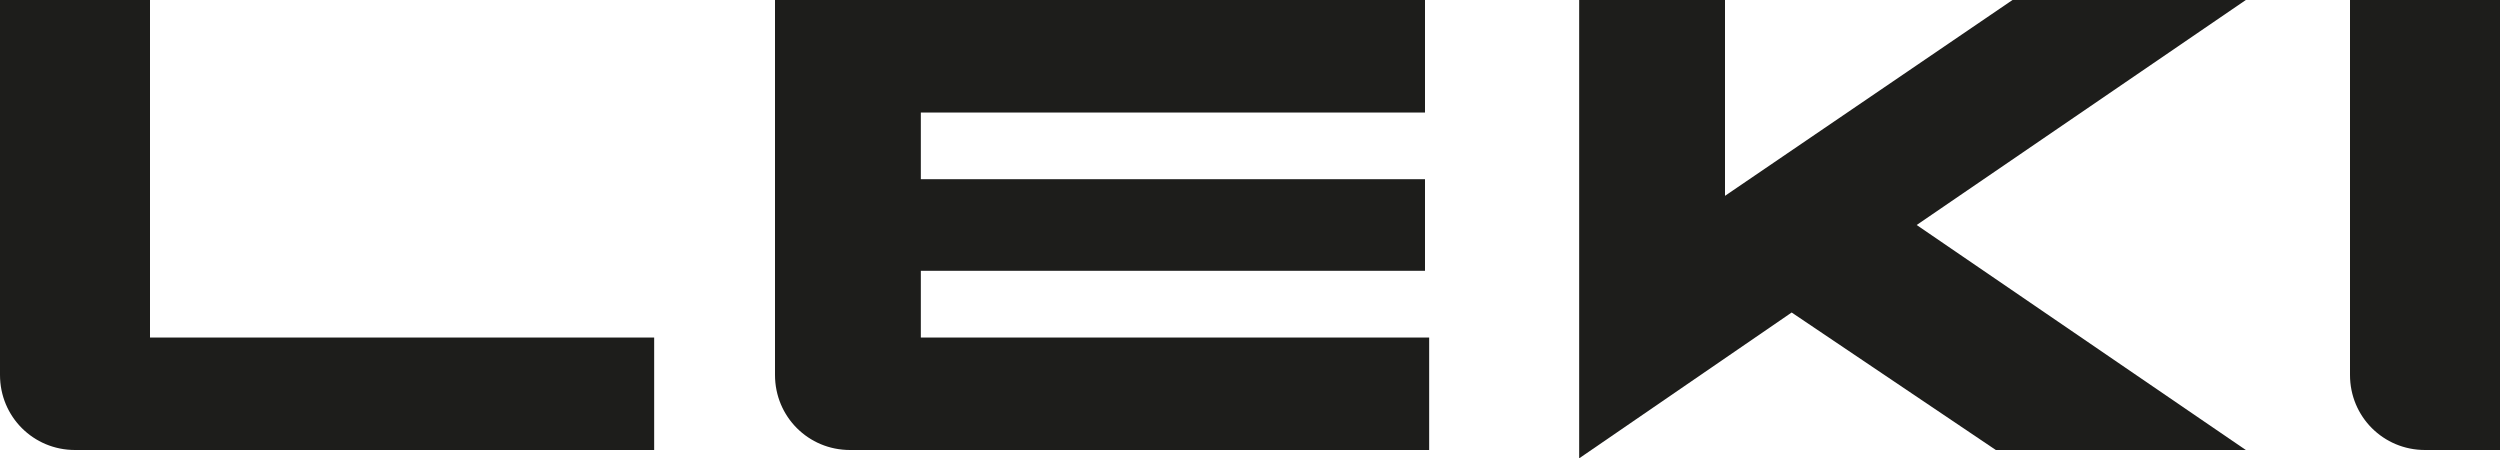 <?xml version="1.0" encoding="utf-8"?>
<!-- Generator: Adobe Illustrator 25.0.0, SVG Export Plug-In . SVG Version: 6.00 Build 0)  -->
<svg version="1.1" id="Ebene_1" xmlns="http://www.w3.org/2000/svg" xmlns:xlink="http://www.w3.org/1999/xlink" x="0px" y="0px"
	 viewBox="0 0 60 11" style="enable-background:new 0 0 60 11;" xml:space="preserve">
<style type="text/css">
	.st0{fill:#1D1D1B;}
</style>
<path class="st0" d="M3.6,0H0v9c0,1,0.8,1.8,1.8,1.8h13.9V8.1H3.6V0z"/>
<path class="st0" d="M56.4,0v9c0,1,0.8,1.8,1.8,1.8H60V0H56.4z"/>
<path class="st0" d="M18.6,0v9c0,1,0.8,1.8,1.8,1.8h13.9V8.1H22.1V6.5h12.1V4.3H22.1V2.7h12.1V0H18.6z"/>
<polygon class="st0" points="48.3,0 41.4,4.7 41.4,0 37.9,0 37.9,11 43,7.5 47.9,10.8 53.9,10.8 46,5.4 53.9,0 "/>
</svg>